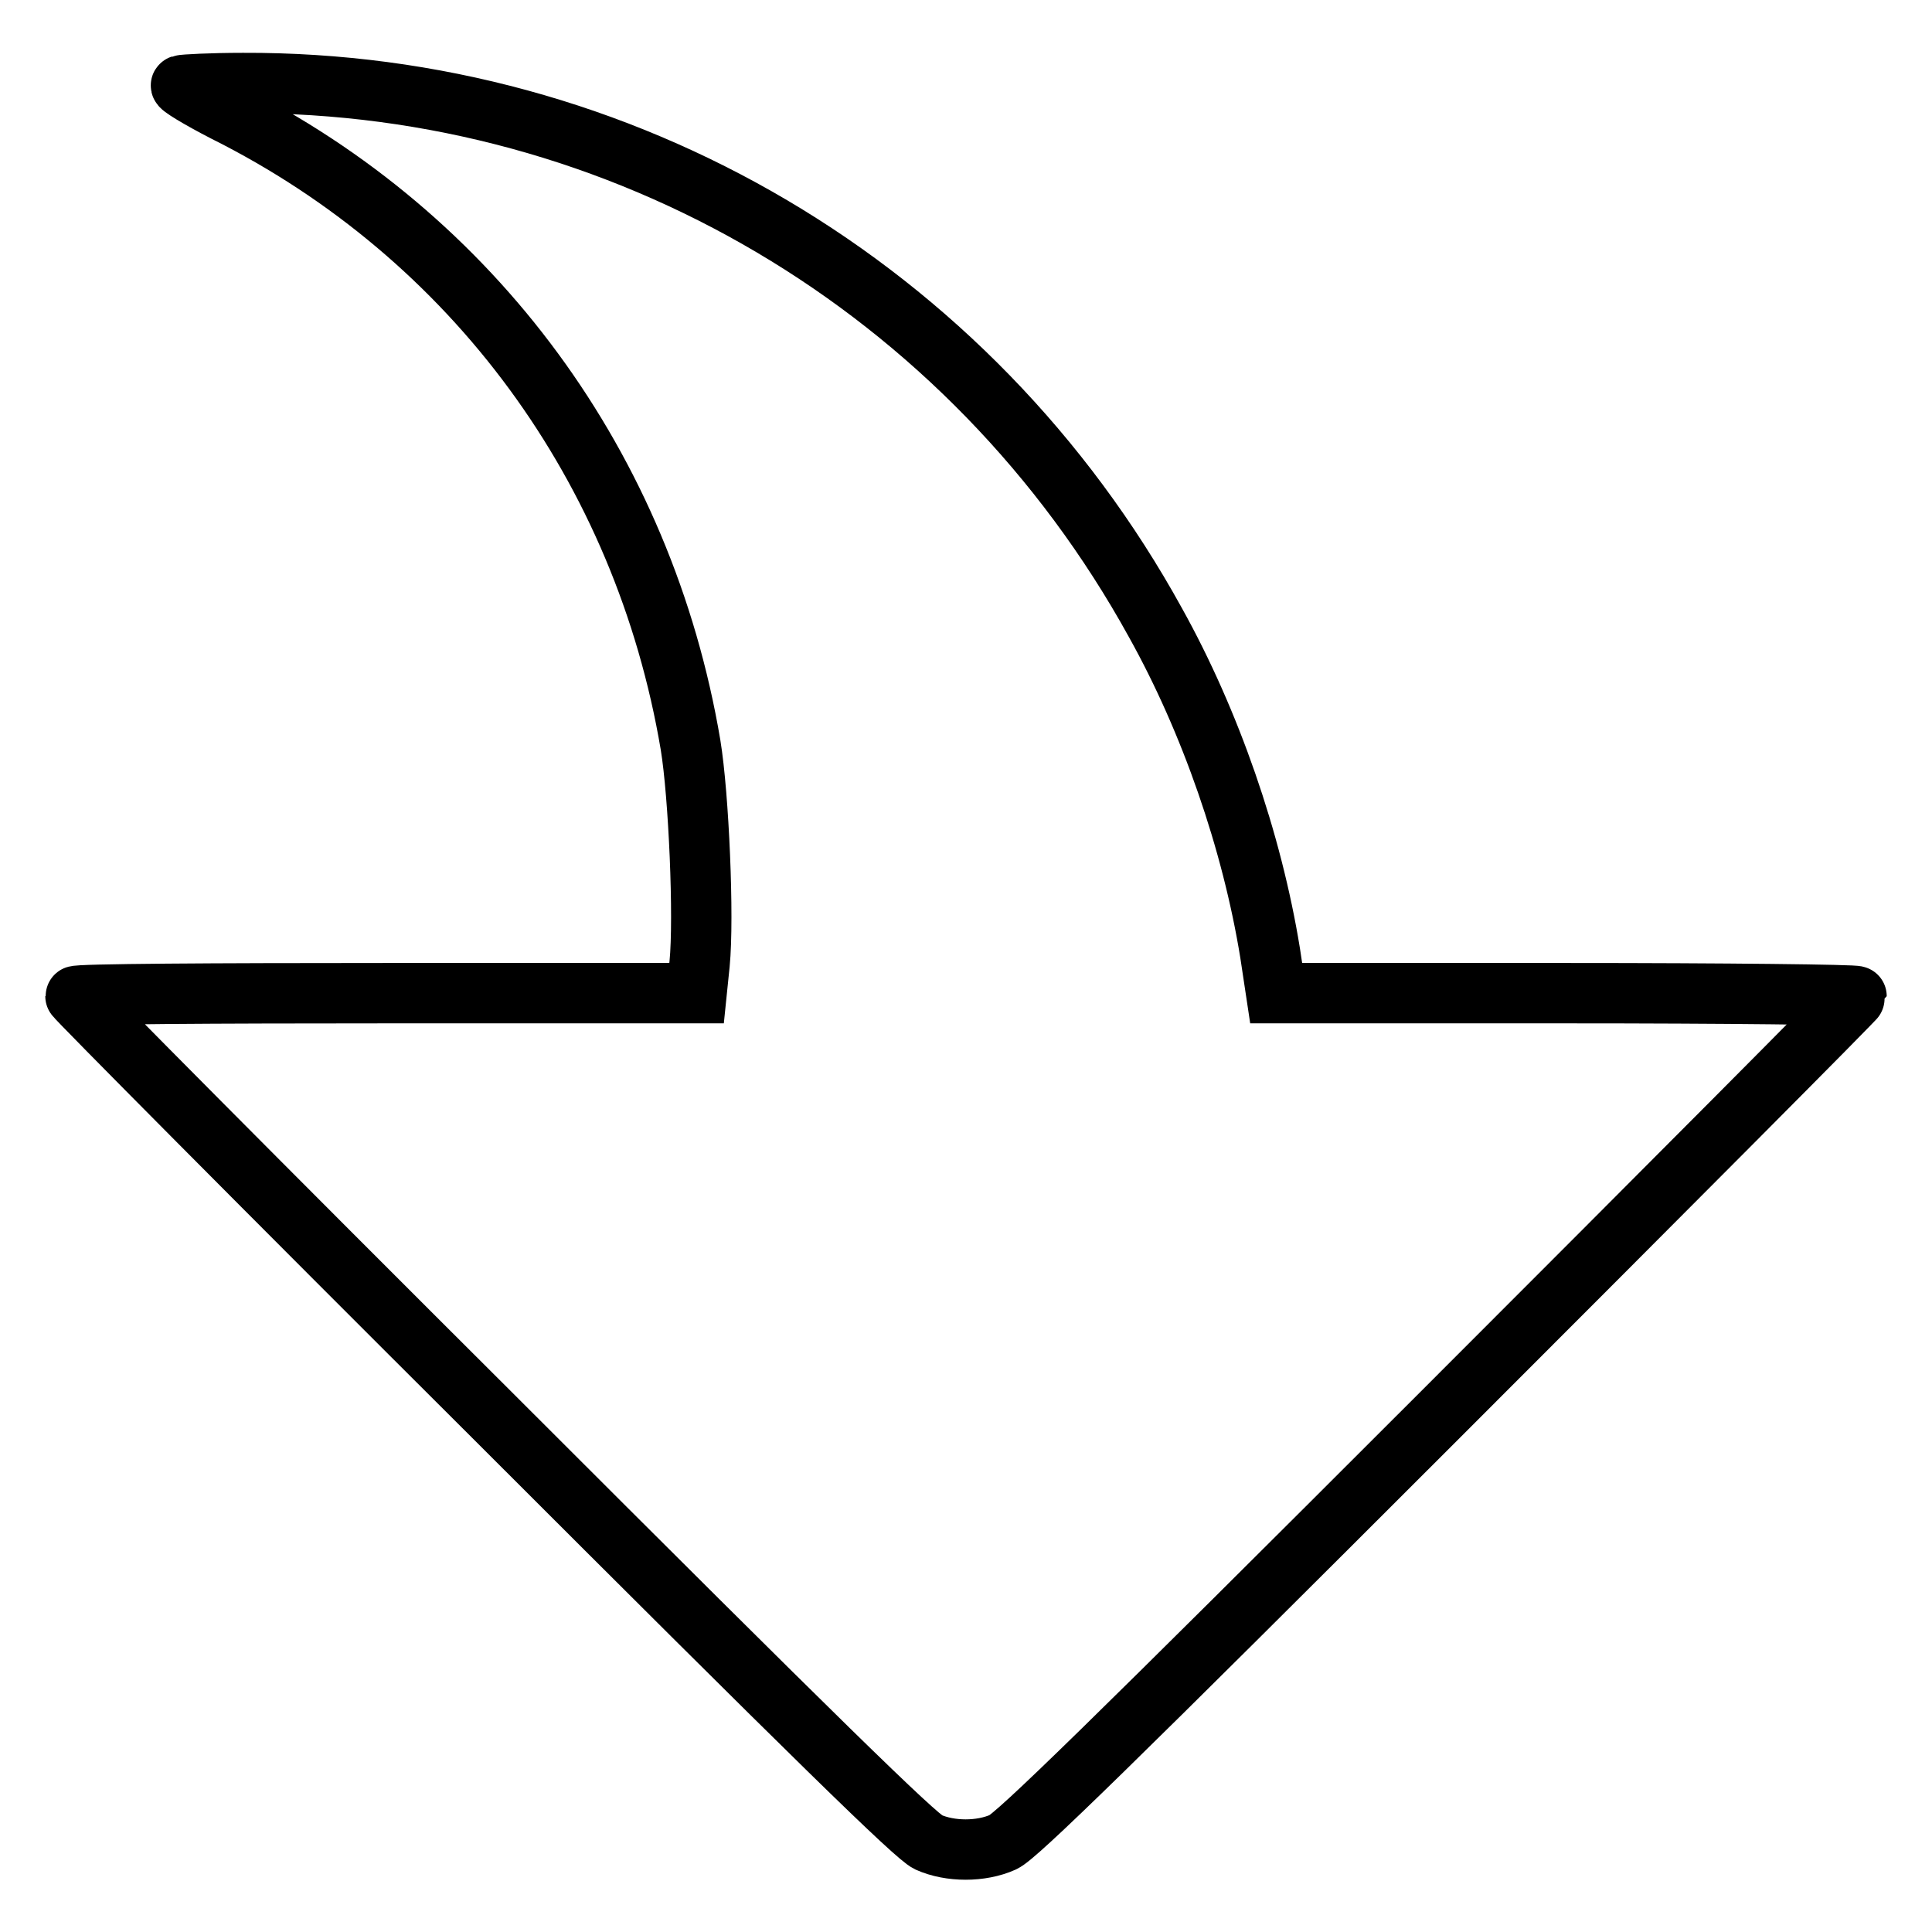 <?xml version="1.0" encoding="utf-8"?>
<!-- Svg Vector Icons : http://www.onlinewebfonts.com/icon -->
<!DOCTYPE svg PUBLIC "-//W3C//DTD SVG 1.1//EN" "http://www.w3.org/Graphics/SVG/1.1/DTD/svg11.dtd">
<svg version="1.1" xmlns="http://www.w3.org/2000/svg" xmlns:xlink="http://www.w3.org/1999/xlink" x="0px" y="0px" viewBox="0 0 256 256" enable-background="new 0 0 256 256" xml:space="preserve">
<g><g><g><path stroke-width="8" fill-opacity="0" stroke="#000000"  d="M24,11.3c-0.3,0.1,2.3,1.7,5.8,3.5c33,16.5,55.5,47.2,61.7,83.9c1.1,6.7,1.8,22.9,1.2,29l-0.4,3.9H51.2c-22.7,0-41.2,0.1-41.2,0.4c0,0.2,24.9,25.3,55.4,55.7c43.2,43.2,55.9,55.6,57.6,56.4c2.9,1.3,7,1.3,9.9,0c1.7-0.7,14.5-13.2,57.7-56.4c30.5-30.5,55.4-55.5,55.4-55.7c0-0.2-17.3-0.4-38.4-0.4h-38.5l-0.8-5.3c-2.4-14.8-7.9-30.7-15.2-43.8C128.6,38,82.4,10.8,32.2,11C28,11,24.3,11.2,24,11.3z"/></g></g></g>
</svg>